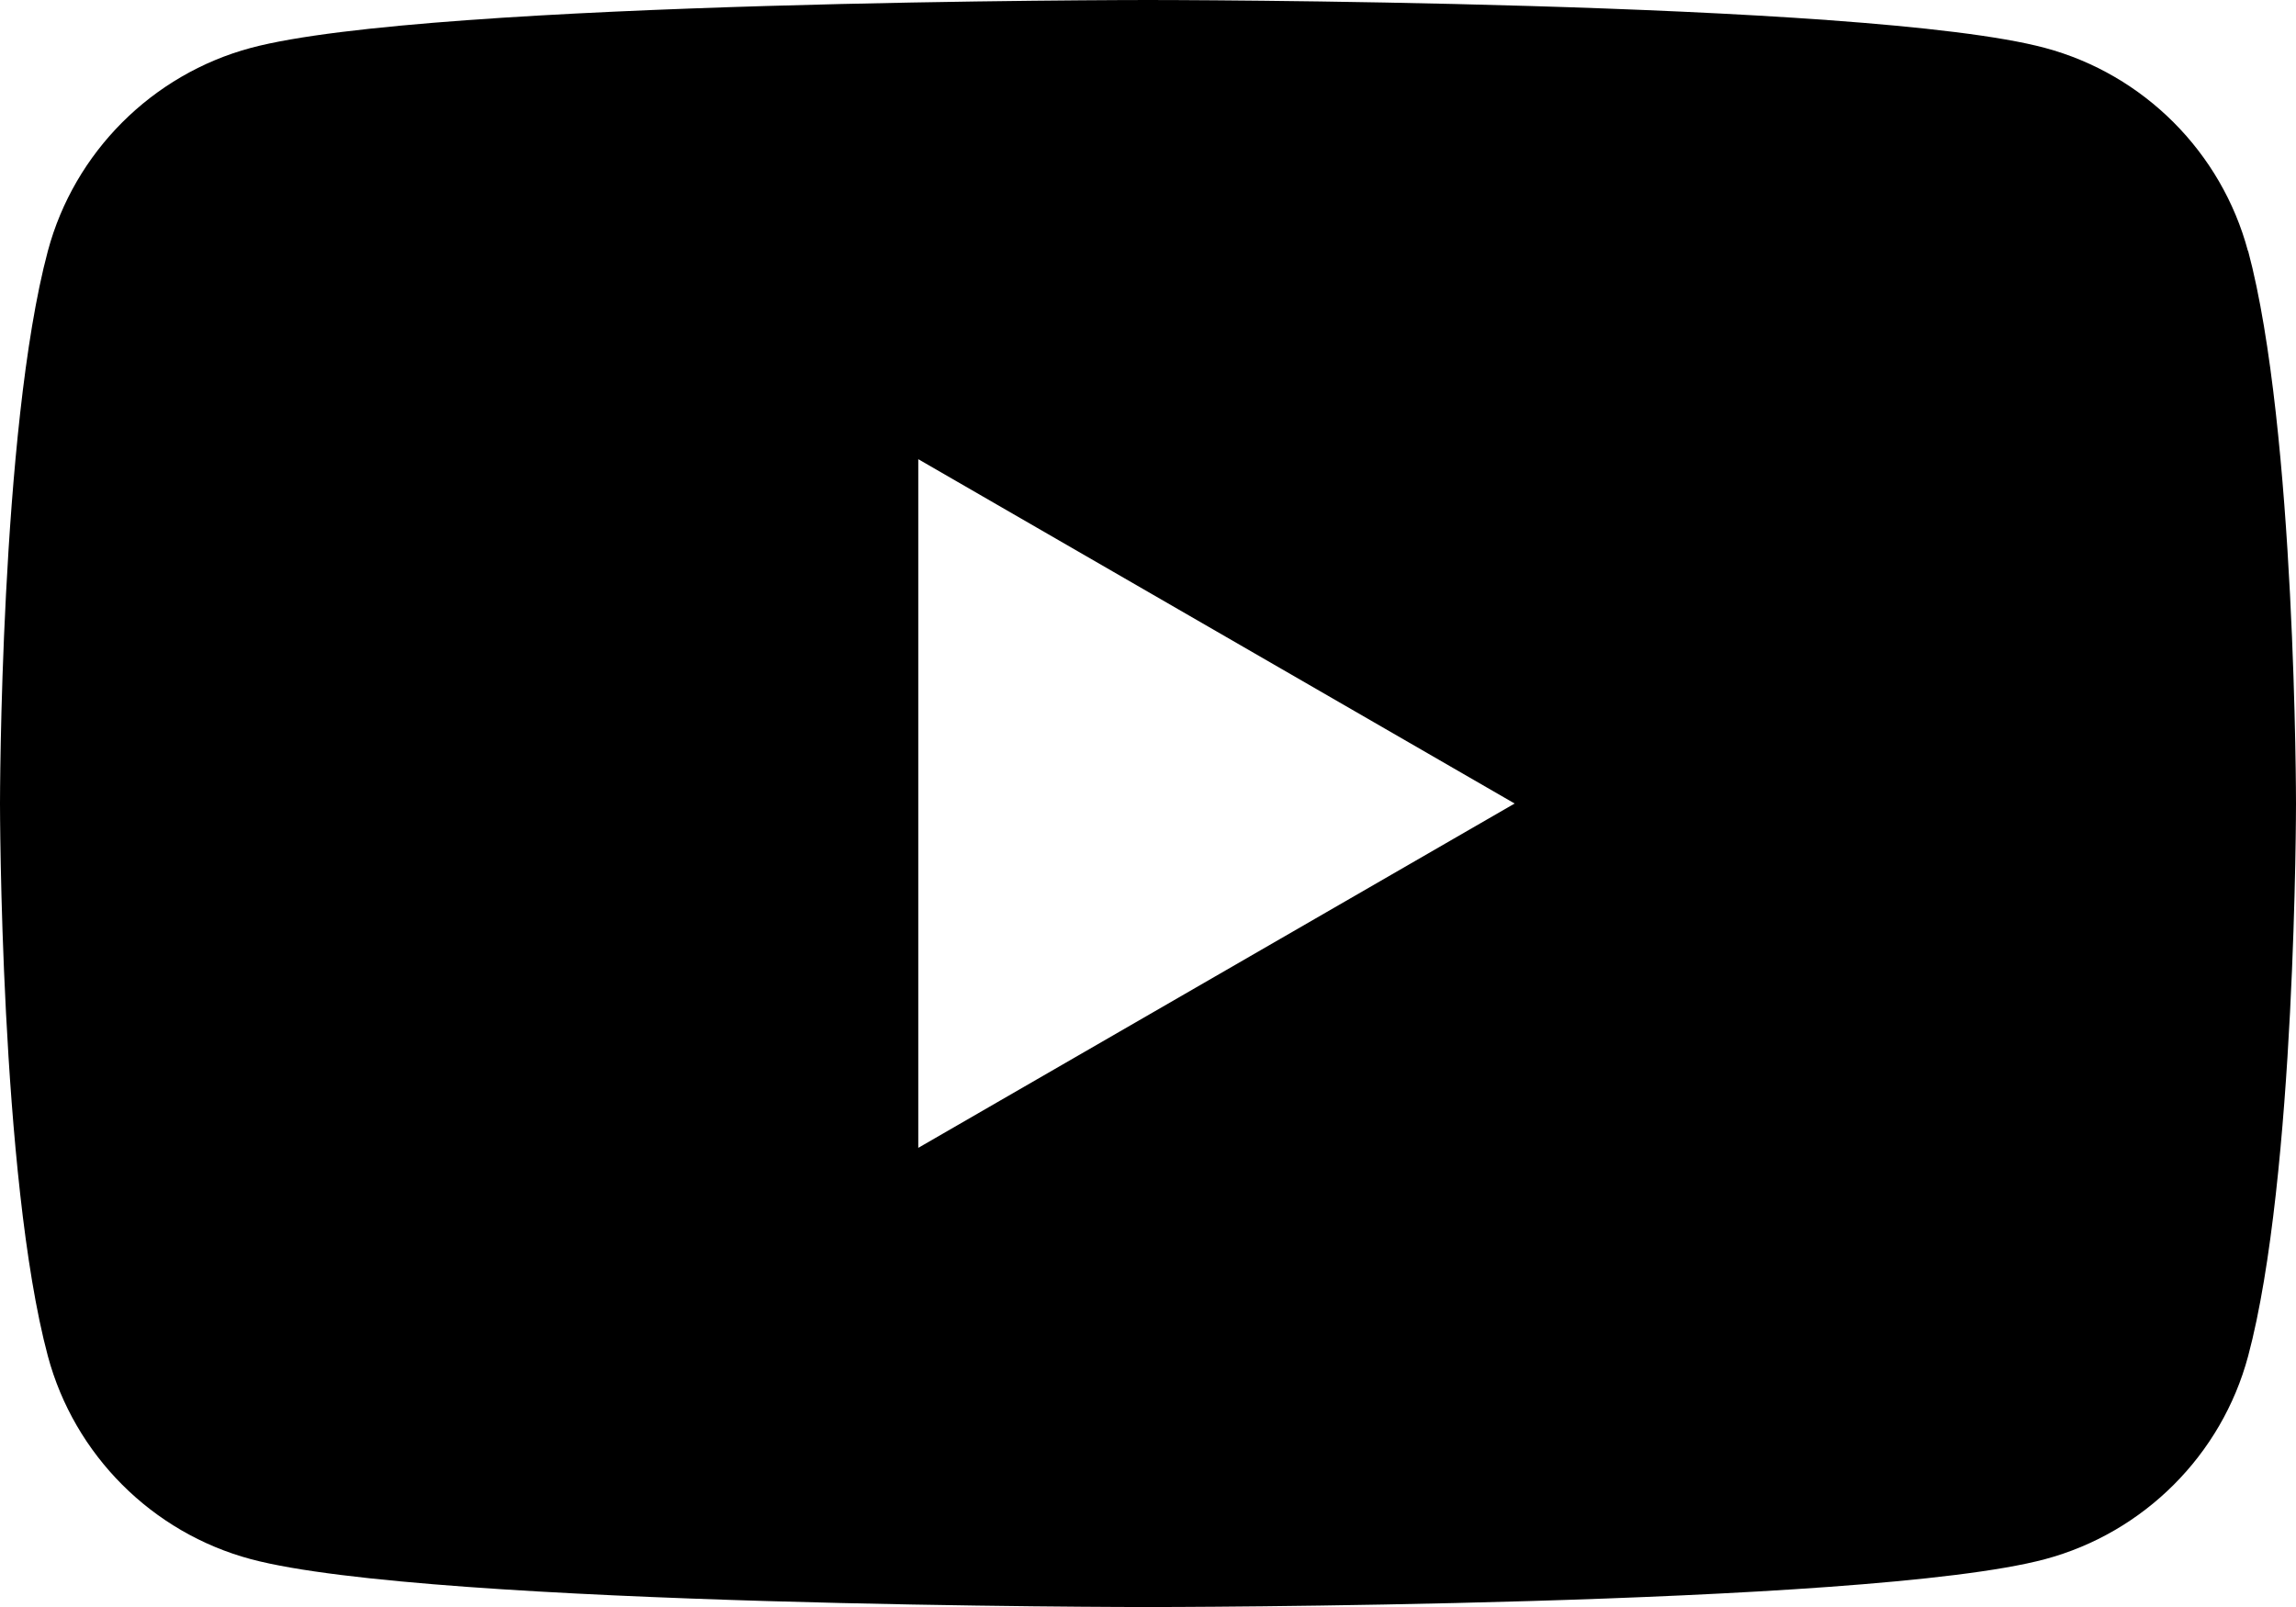 <svg data-name="レイヤー 2" xmlns="http://www.w3.org/2000/svg" viewBox="0 0 109.34 76.54"><path d="M107.05 11.95c-1.26-4.7-4.96-8.41-9.67-9.67C88.86 0 54.67 0 54.67 0S20.48 0 11.95 2.28c-4.7 1.26-8.41 4.97-9.67 9.67C0 20.48 0 38.27 0 38.27s0 17.79 2.28 26.32c1.26 4.7 4.96 8.41 9.67 9.67 8.53 2.28 42.72 2.28 42.72 2.28s34.19 0 42.72-2.28c4.7-1.26 8.41-4.96 9.67-9.67 2.28-8.53 2.28-26.32 2.28-26.32s0-17.79-2.28-26.32zM43.73 54.67v-32.8l28.4 16.4-28.4 16.4z" data-name="デザイン"/></svg>